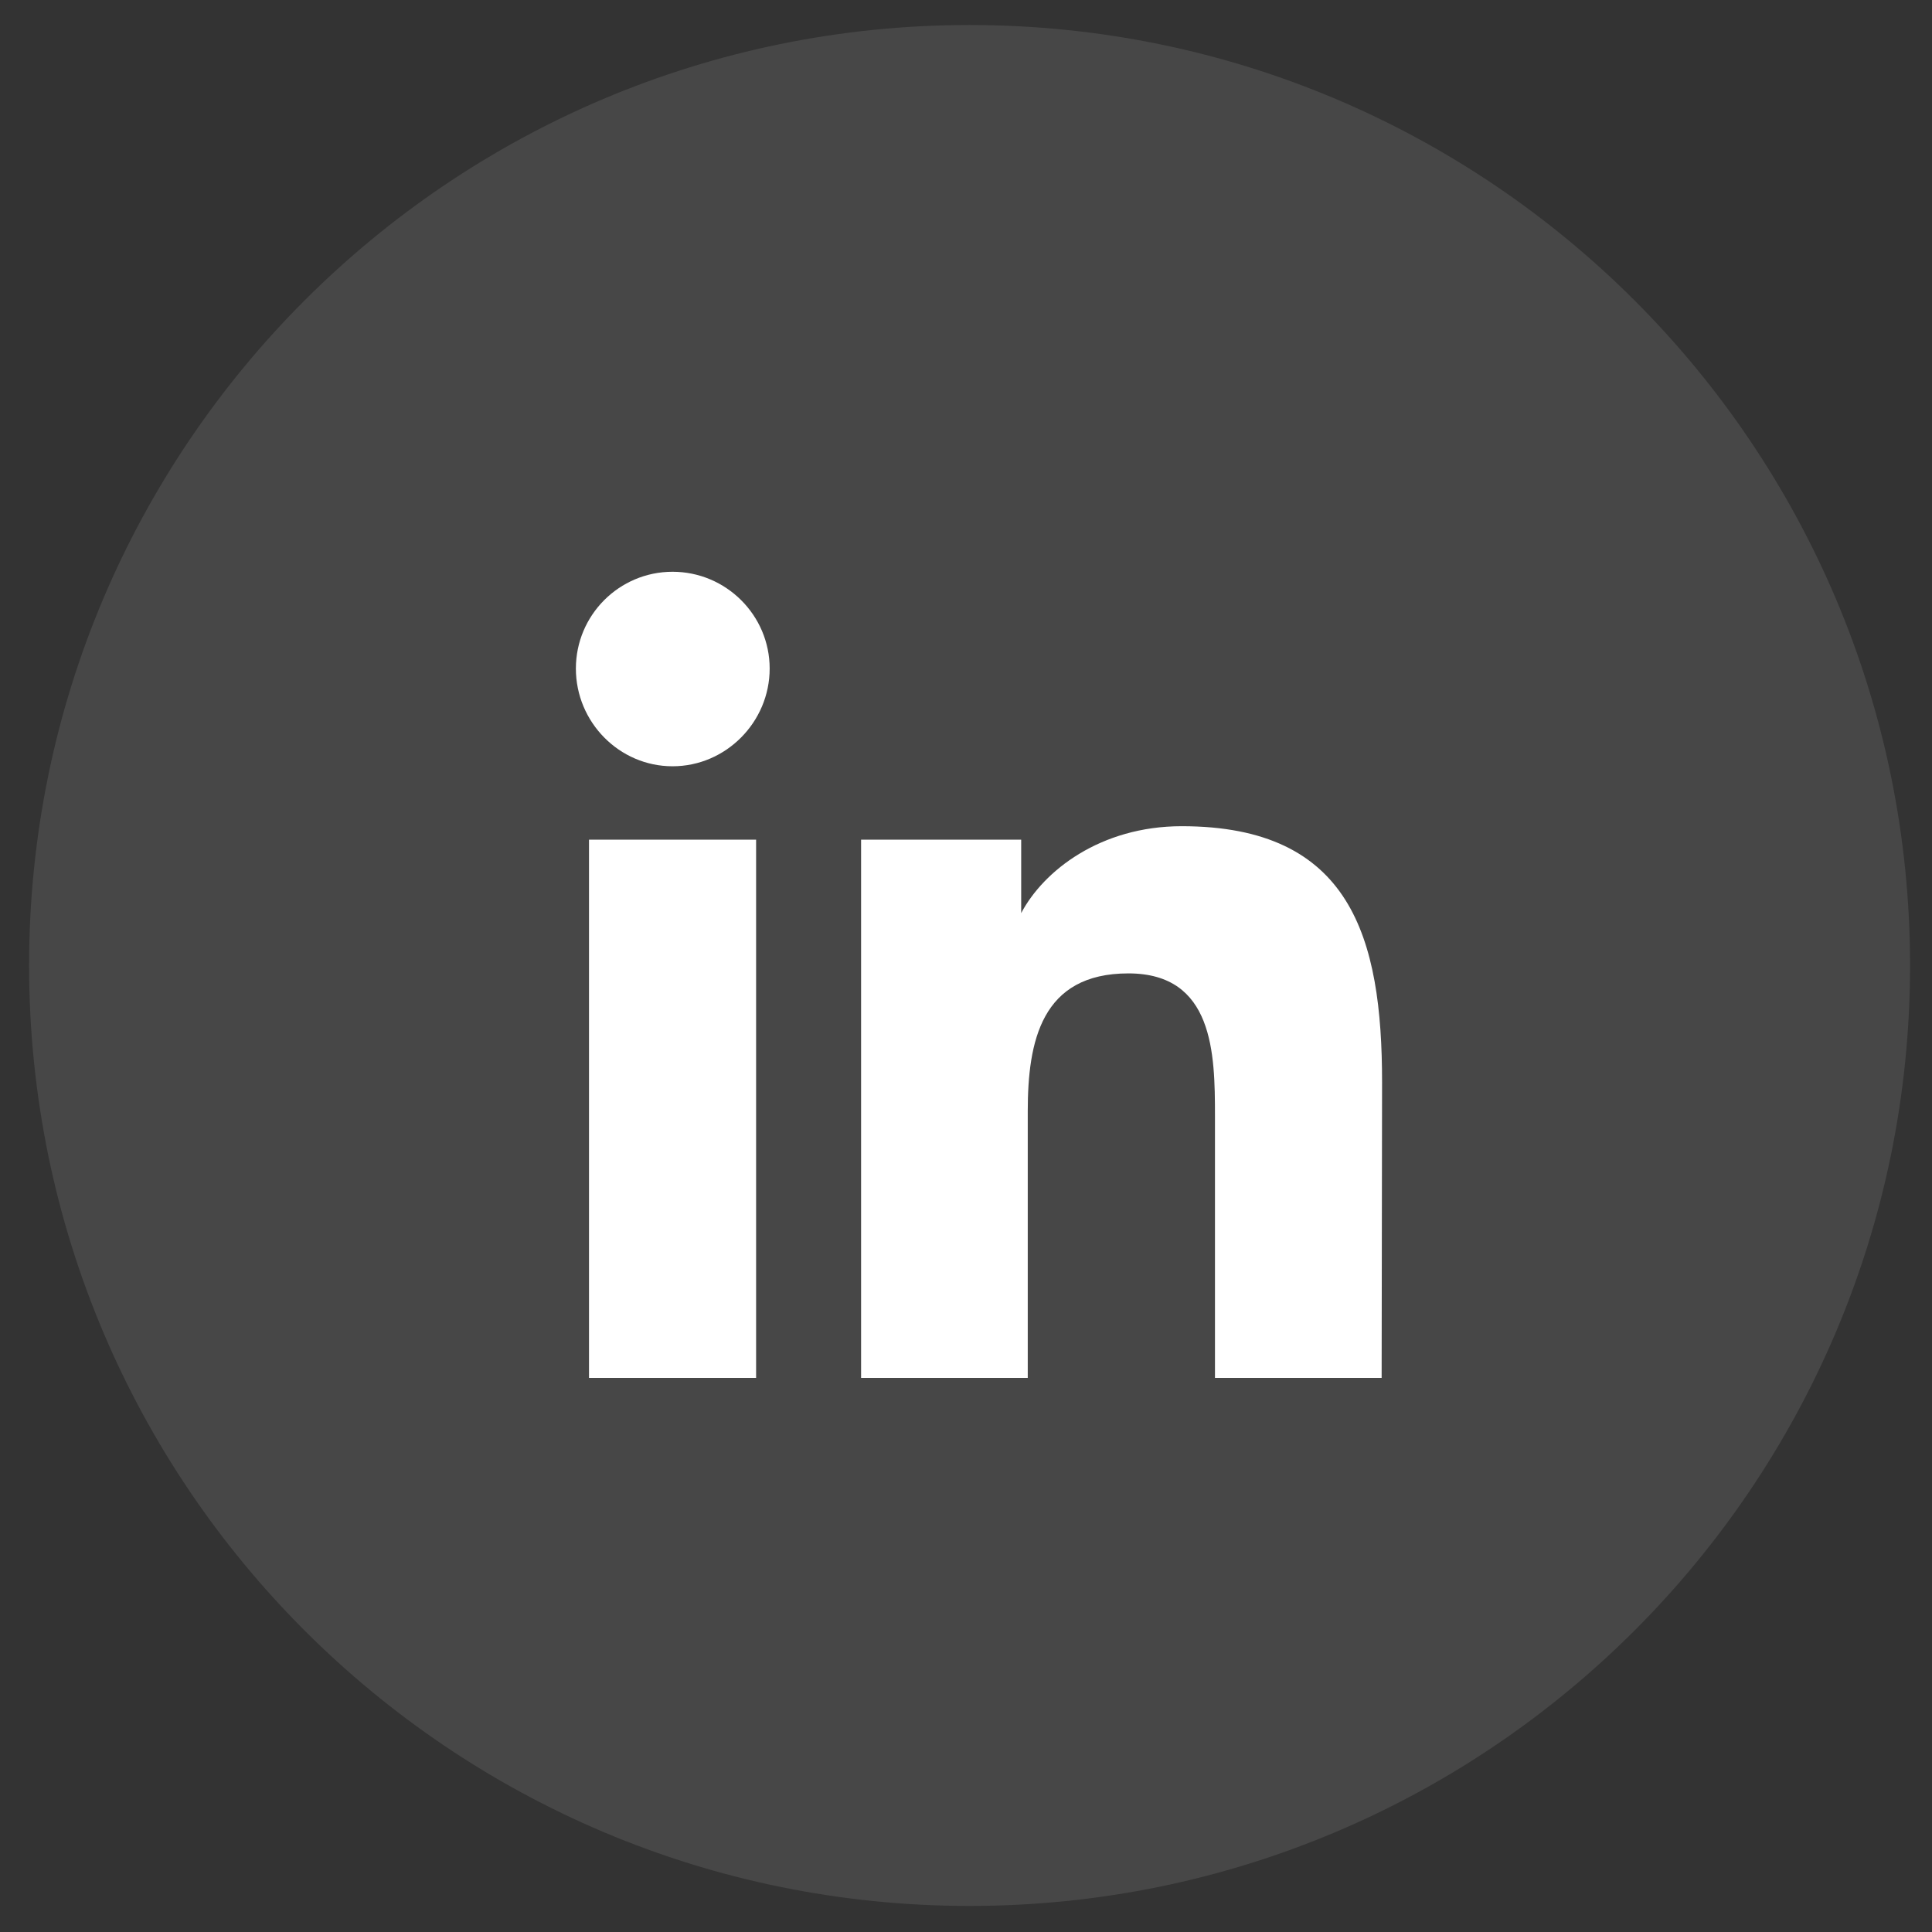 <svg width="53" height="53" viewBox="0 0 53 53" fill="none" xmlns="http://www.w3.org/2000/svg">
<rect x="0" y="0" width="53" height="53" fill="#333333" stroke="none"/>
<path opacity="0.1" d="M26.598 52.285C40.847 52.285 52.398 40.734 52.398 26.485C52.398 12.237 40.847 0.686 26.598 0.686C12.349 0.686 0.798 12.237 0.798 26.485C0.798 40.734 12.349 52.285 26.598 52.285Z" fill="white"/>
<path fill-rule="evenodd" clip-rule="evenodd" d="M20.742 37.8H16.158V23.035H20.742V37.8ZM18.45 21.021C16.986 21.021 15.798 19.808 15.798 18.341C15.798 16.875 16.986 15.685 18.45 15.685C19.914 15.685 21.114 16.875 21.114 18.341C21.114 19.808 19.914 21.021 18.45 21.021ZM37.902 37.8H33.33V30.612C33.33 28.9 33.294 26.703 30.954 26.703C28.566 26.703 28.194 28.564 28.194 30.489V37.8H23.622V23.035H28.014V25.049C28.626 23.889 30.186 22.665 32.418 22.665C37.062 22.665 37.914 25.72 37.914 29.689L37.902 37.8Z" fill="white"/>
</svg>
